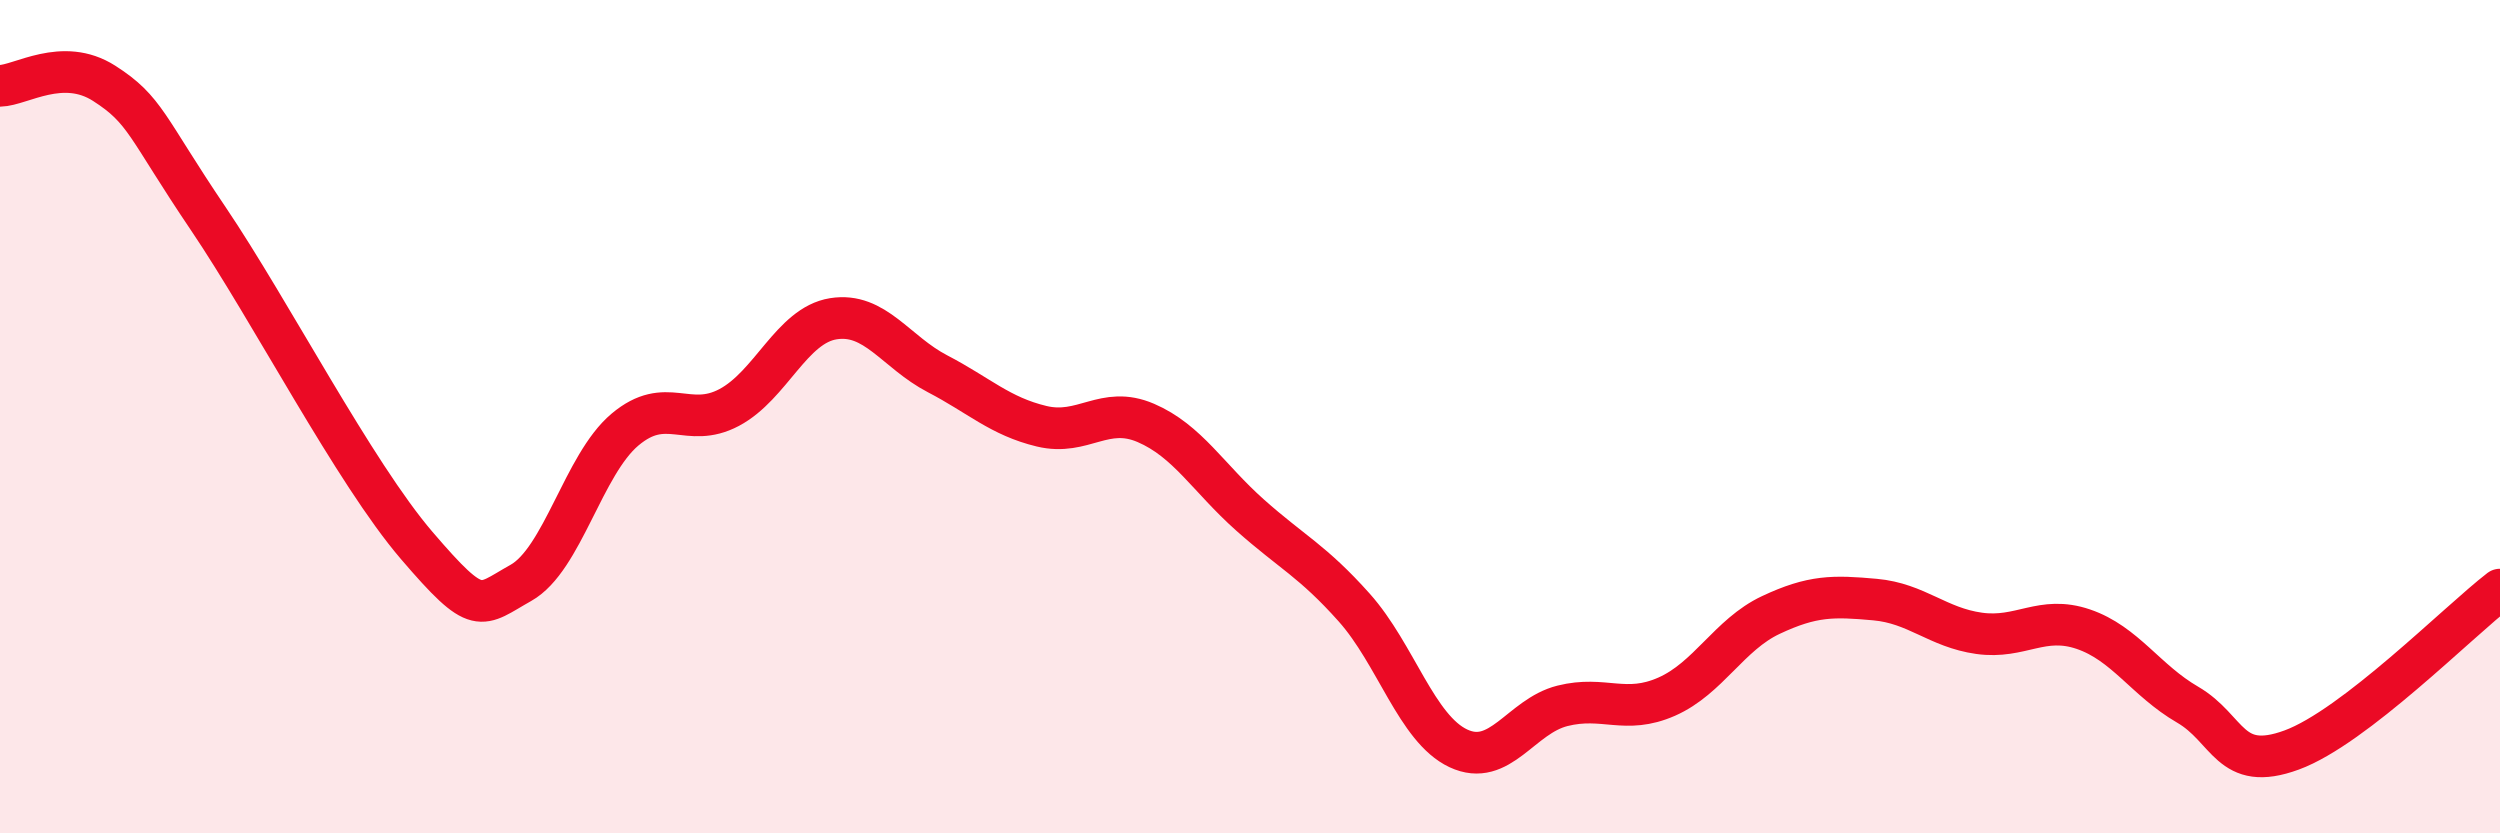 
    <svg width="60" height="20" viewBox="0 0 60 20" xmlns="http://www.w3.org/2000/svg">
      <path
        d="M 0,2.06 C 0.5,2.05 1.5,1.36 2.5,2 C 3.5,2.64 3.5,3.03 5,5.25 C 6.5,7.47 8.5,11.34 10,13.09 C 11.5,14.84 11.5,14.55 12.5,13.99 C 13.5,13.43 14,11.15 15,10.31 C 16,9.47 16.5,10.31 17.5,9.78 C 18.5,9.25 19,7.81 20,7.65 C 21,7.49 21.5,8.45 22.5,8.97 C 23.5,9.49 24,9.99 25,10.23 C 26,10.47 26.5,9.72 27.5,10.15 C 28.5,10.58 29,11.47 30,12.36 C 31,13.25 31.5,13.46 32.5,14.58 C 33.5,15.7 34,17.49 35,17.96 C 36,18.43 36.5,17.19 37.5,16.94 C 38.5,16.69 39,17.16 40,16.72 C 41,16.28 41.5,15.23 42.5,14.76 C 43.5,14.29 44,14.3 45,14.39 C 46,14.48 46.5,15.06 47.5,15.2 C 48.5,15.34 49,14.76 50,15.1 C 51,15.44 51.5,16.33 52.5,16.91 C 53.5,17.49 53.5,18.55 55,18 C 56.5,17.45 59,14.92 60,14.15L60 20L0 20Z"
        fill="#EB0A25"
        opacity="0.1"
        stroke-linecap="round"
        stroke-linejoin="round"
      />
      <path
        d="M 0,2.06 C 0.5,2.05 1.5,1.36 2.5,2 C 3.5,2.64 3.5,3.03 5,5.25 C 6.5,7.47 8.5,11.34 10,13.09 C 11.5,14.84 11.5,14.55 12.5,13.99 C 13.5,13.43 14,11.15 15,10.31 C 16,9.47 16.5,10.31 17.5,9.78 C 18.5,9.25 19,7.81 20,7.65 C 21,7.49 21.5,8.45 22.5,8.97 C 23.5,9.49 24,9.99 25,10.23 C 26,10.47 26.5,9.72 27.5,10.15 C 28.5,10.58 29,11.47 30,12.36 C 31,13.25 31.5,13.46 32.5,14.58 C 33.5,15.7 34,17.49 35,17.96 C 36,18.43 36.5,17.19 37.5,16.94 C 38.5,16.69 39,17.16 40,16.72 C 41,16.28 41.5,15.23 42.5,14.76 C 43.5,14.29 44,14.3 45,14.39 C 46,14.48 46.5,15.06 47.5,15.2 C 48.5,15.34 49,14.76 50,15.1 C 51,15.44 51.5,16.33 52.5,16.91 C 53.5,17.49 53.5,18.55 55,18 C 56.5,17.45 59,14.92 60,14.15"
        stroke="#EB0A25"
        stroke-width="1"
        fill="none"
        stroke-linecap="round"
        stroke-linejoin="round"
      />
    </svg>
  